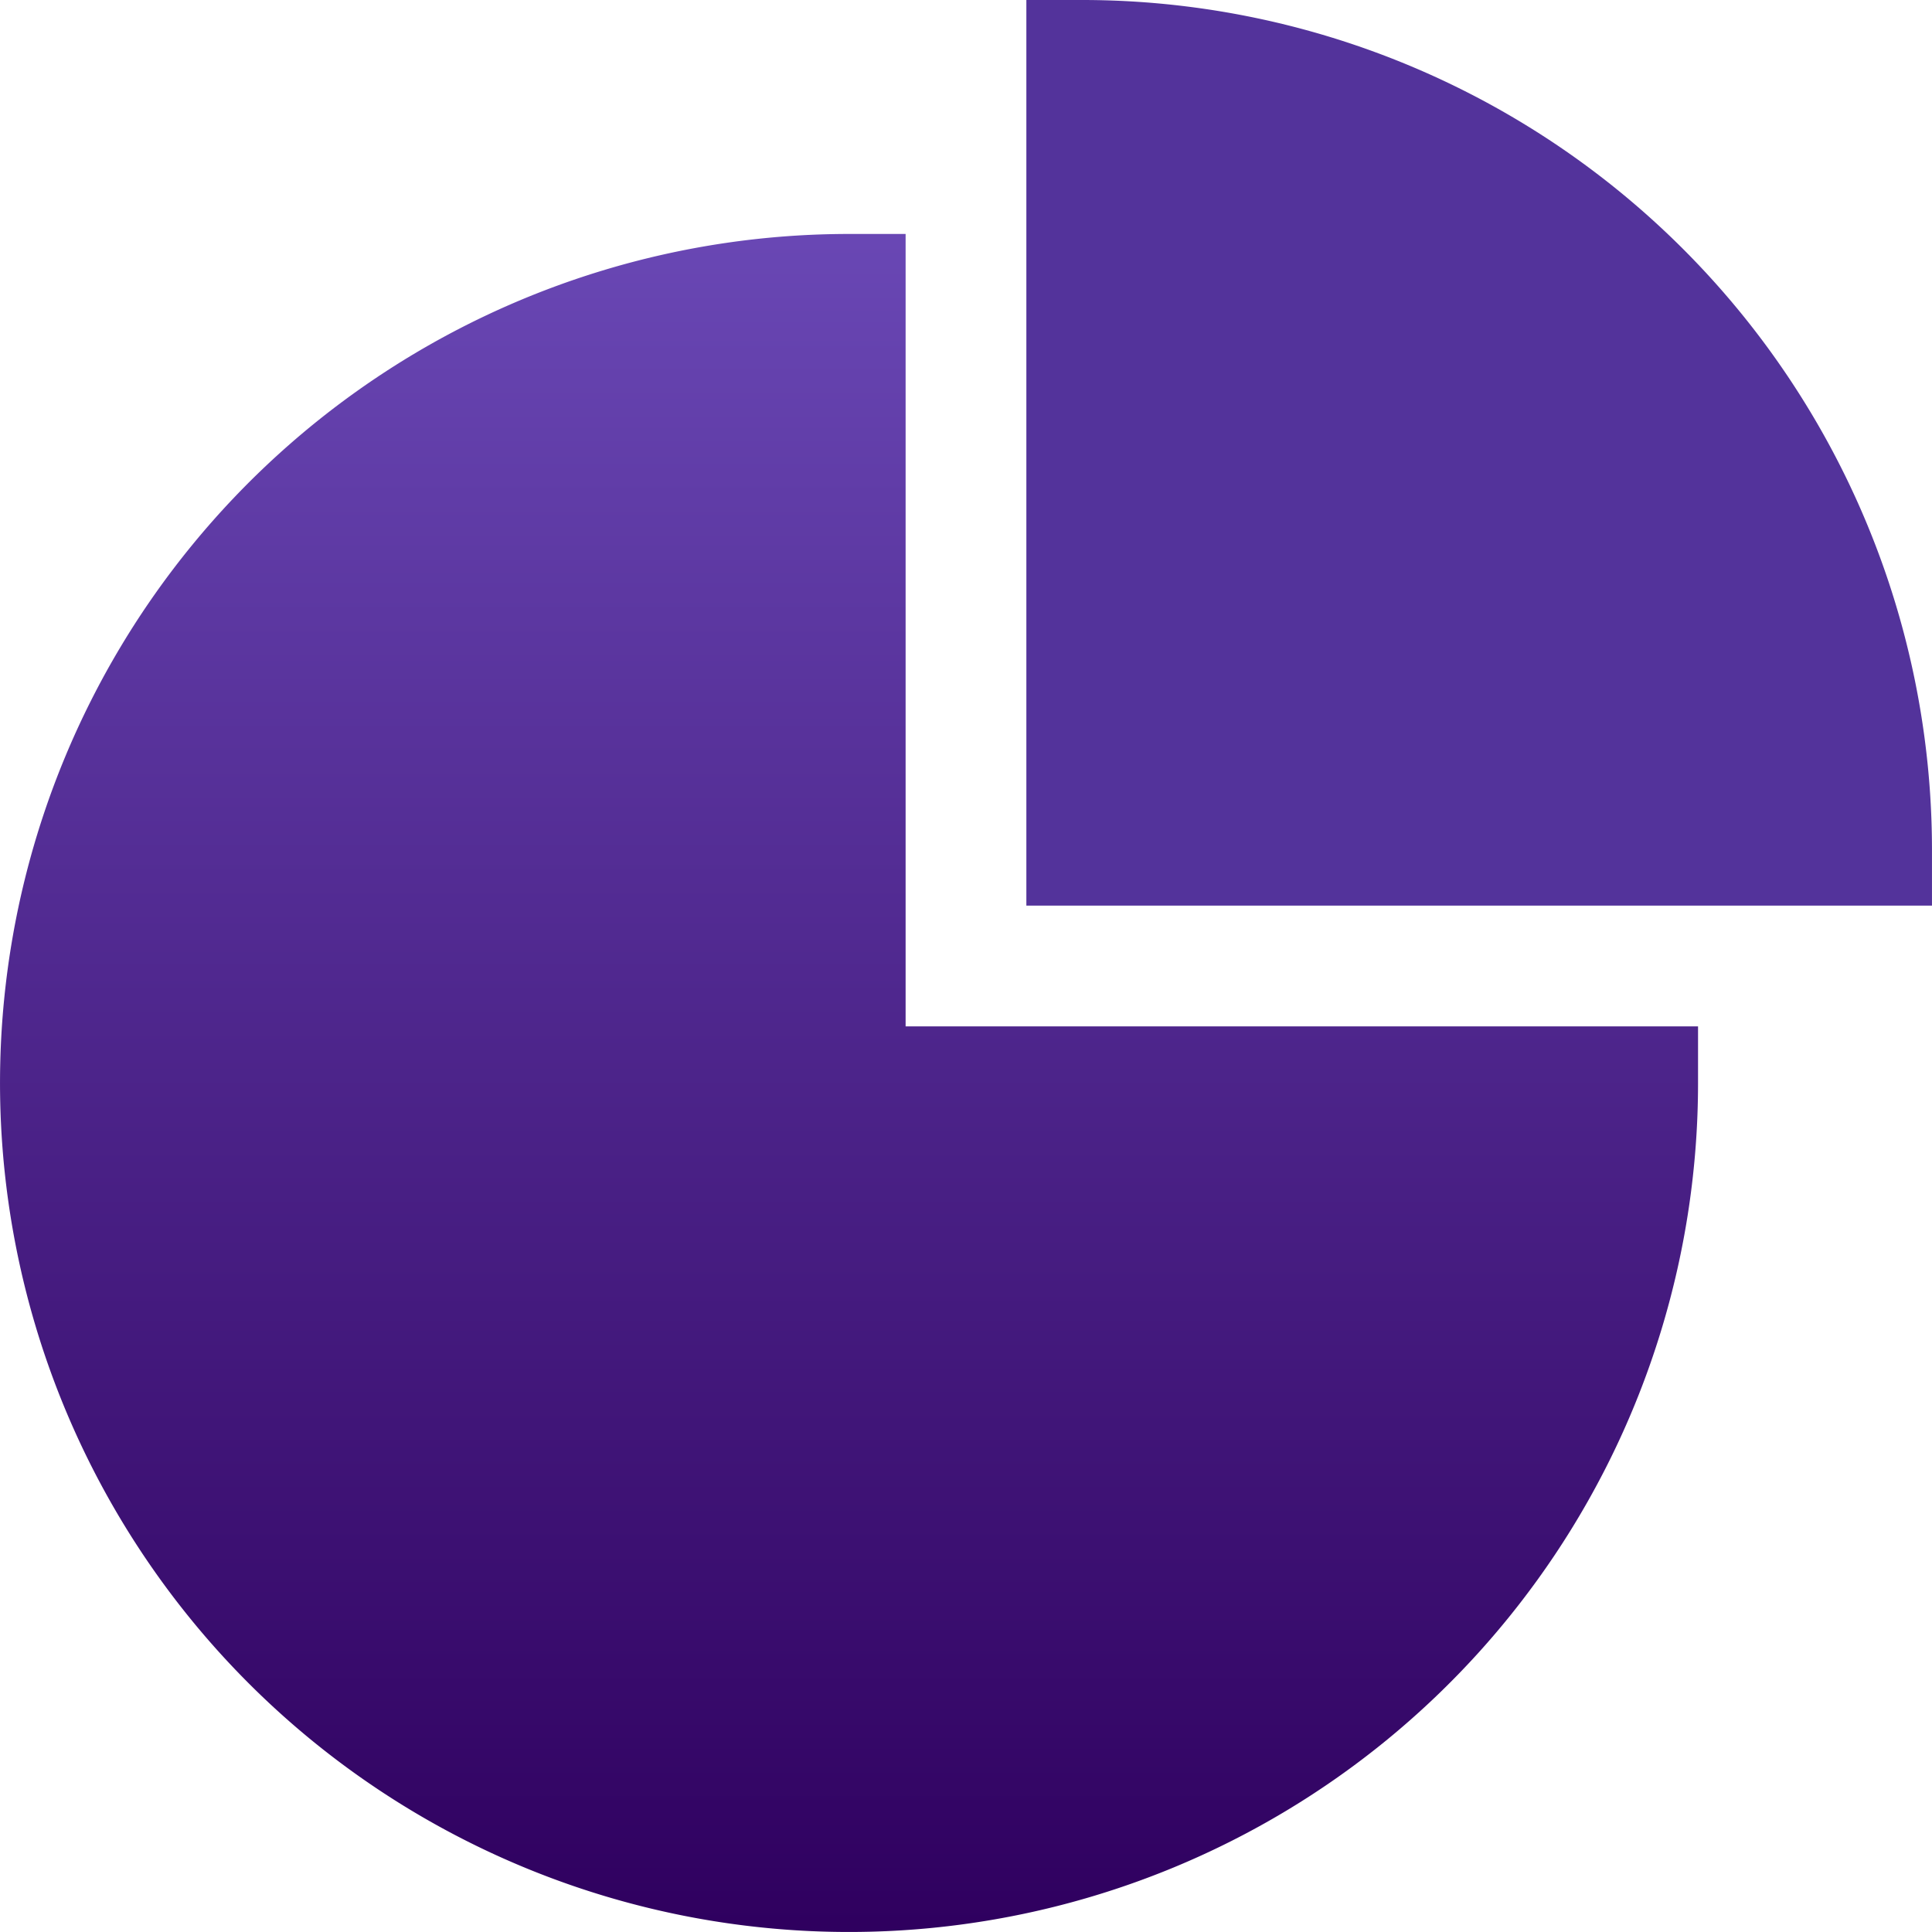 <svg id="pie-chart" xmlns="http://www.w3.org/2000/svg" xmlns:xlink="http://www.w3.org/1999/xlink" width="83.487" height="83.487" viewBox="0 0 83.487 83.487">
  <defs>
    <linearGradient id="linear-gradient" x1="0.5" x2="0.5" y2="1" gradientUnits="objectBoundingBox">
      <stop offset="0" stop-color="#6947b4"></stop>
      <stop offset="1" stop-color="#2f005f"></stop>
    </linearGradient>
  <linearGradient id="linear-gradient" x1="0.5" x2="0.5" y2="1" gradientUnits="objectBoundingBox">
      <stop offset="0" stop-color="#6947b4"></stop>
      <stop offset="1" stop-color="#2f005f"></stop>
    </linearGradient></defs>
  <g id="Group_86" data-name="Group 86" transform="translate(0 10.11)">
    <g id="Group_85" data-name="Group 85">
      <path id="Path_25" data-name="Path 25" d="M39.134,96.243V62H36.688A36.688,36.688,0,1,0,73.377,98.688V96.243Z" transform="translate(0 -62)" fill="url(&quot;#linear-gradient&quot;)"></path>
    </g>
  </g>
  <g id="Group_88" data-name="Group 88" transform="translate(44.352)">
    <g id="Group_87" data-name="Group 87">
      <path id="Path_26" data-name="Path 26" d="M274.446,0H272V39.134h39.134V36.688A36.729,36.729,0,0,0,274.446,0Z" transform="translate(-272)" fill="#53339B"></path>
    </g>
  </g>
</svg>